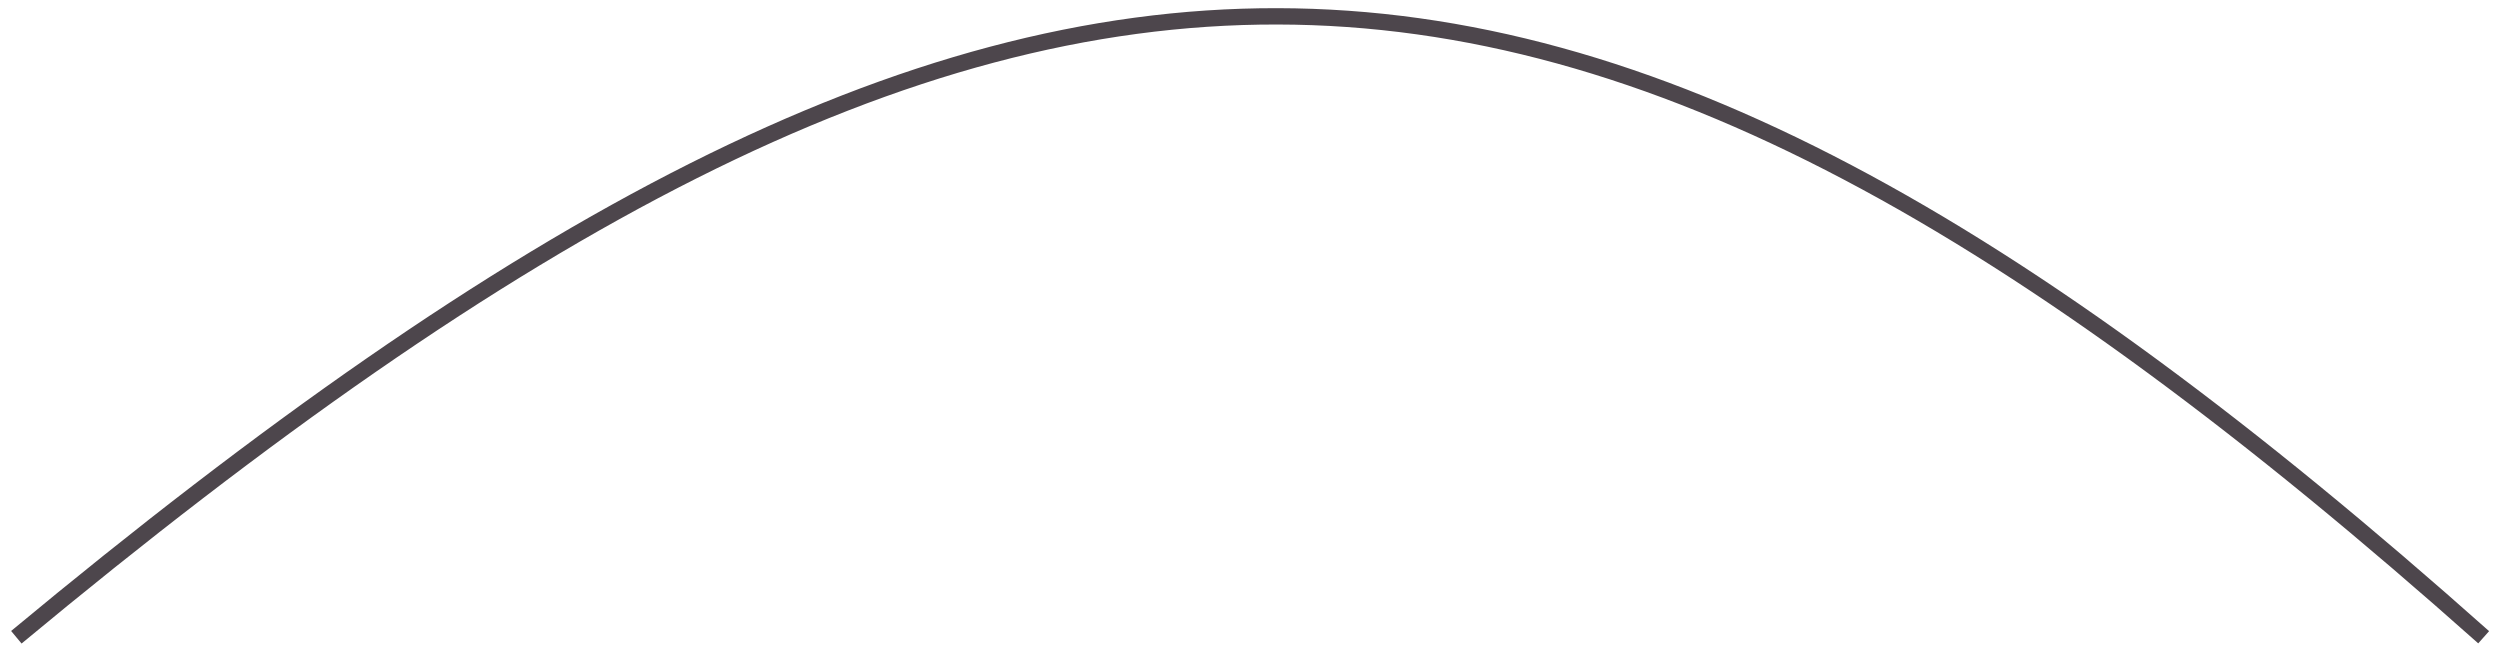 <?xml version="1.0" encoding="UTF-8"?> <svg xmlns="http://www.w3.org/2000/svg" width="153" height="40" viewBox="0 0 153 40" fill="none"> <path d="M1 39C62.202 -11.826 95.246 -11.507 152 39" stroke="#4D464C"></path> </svg> 